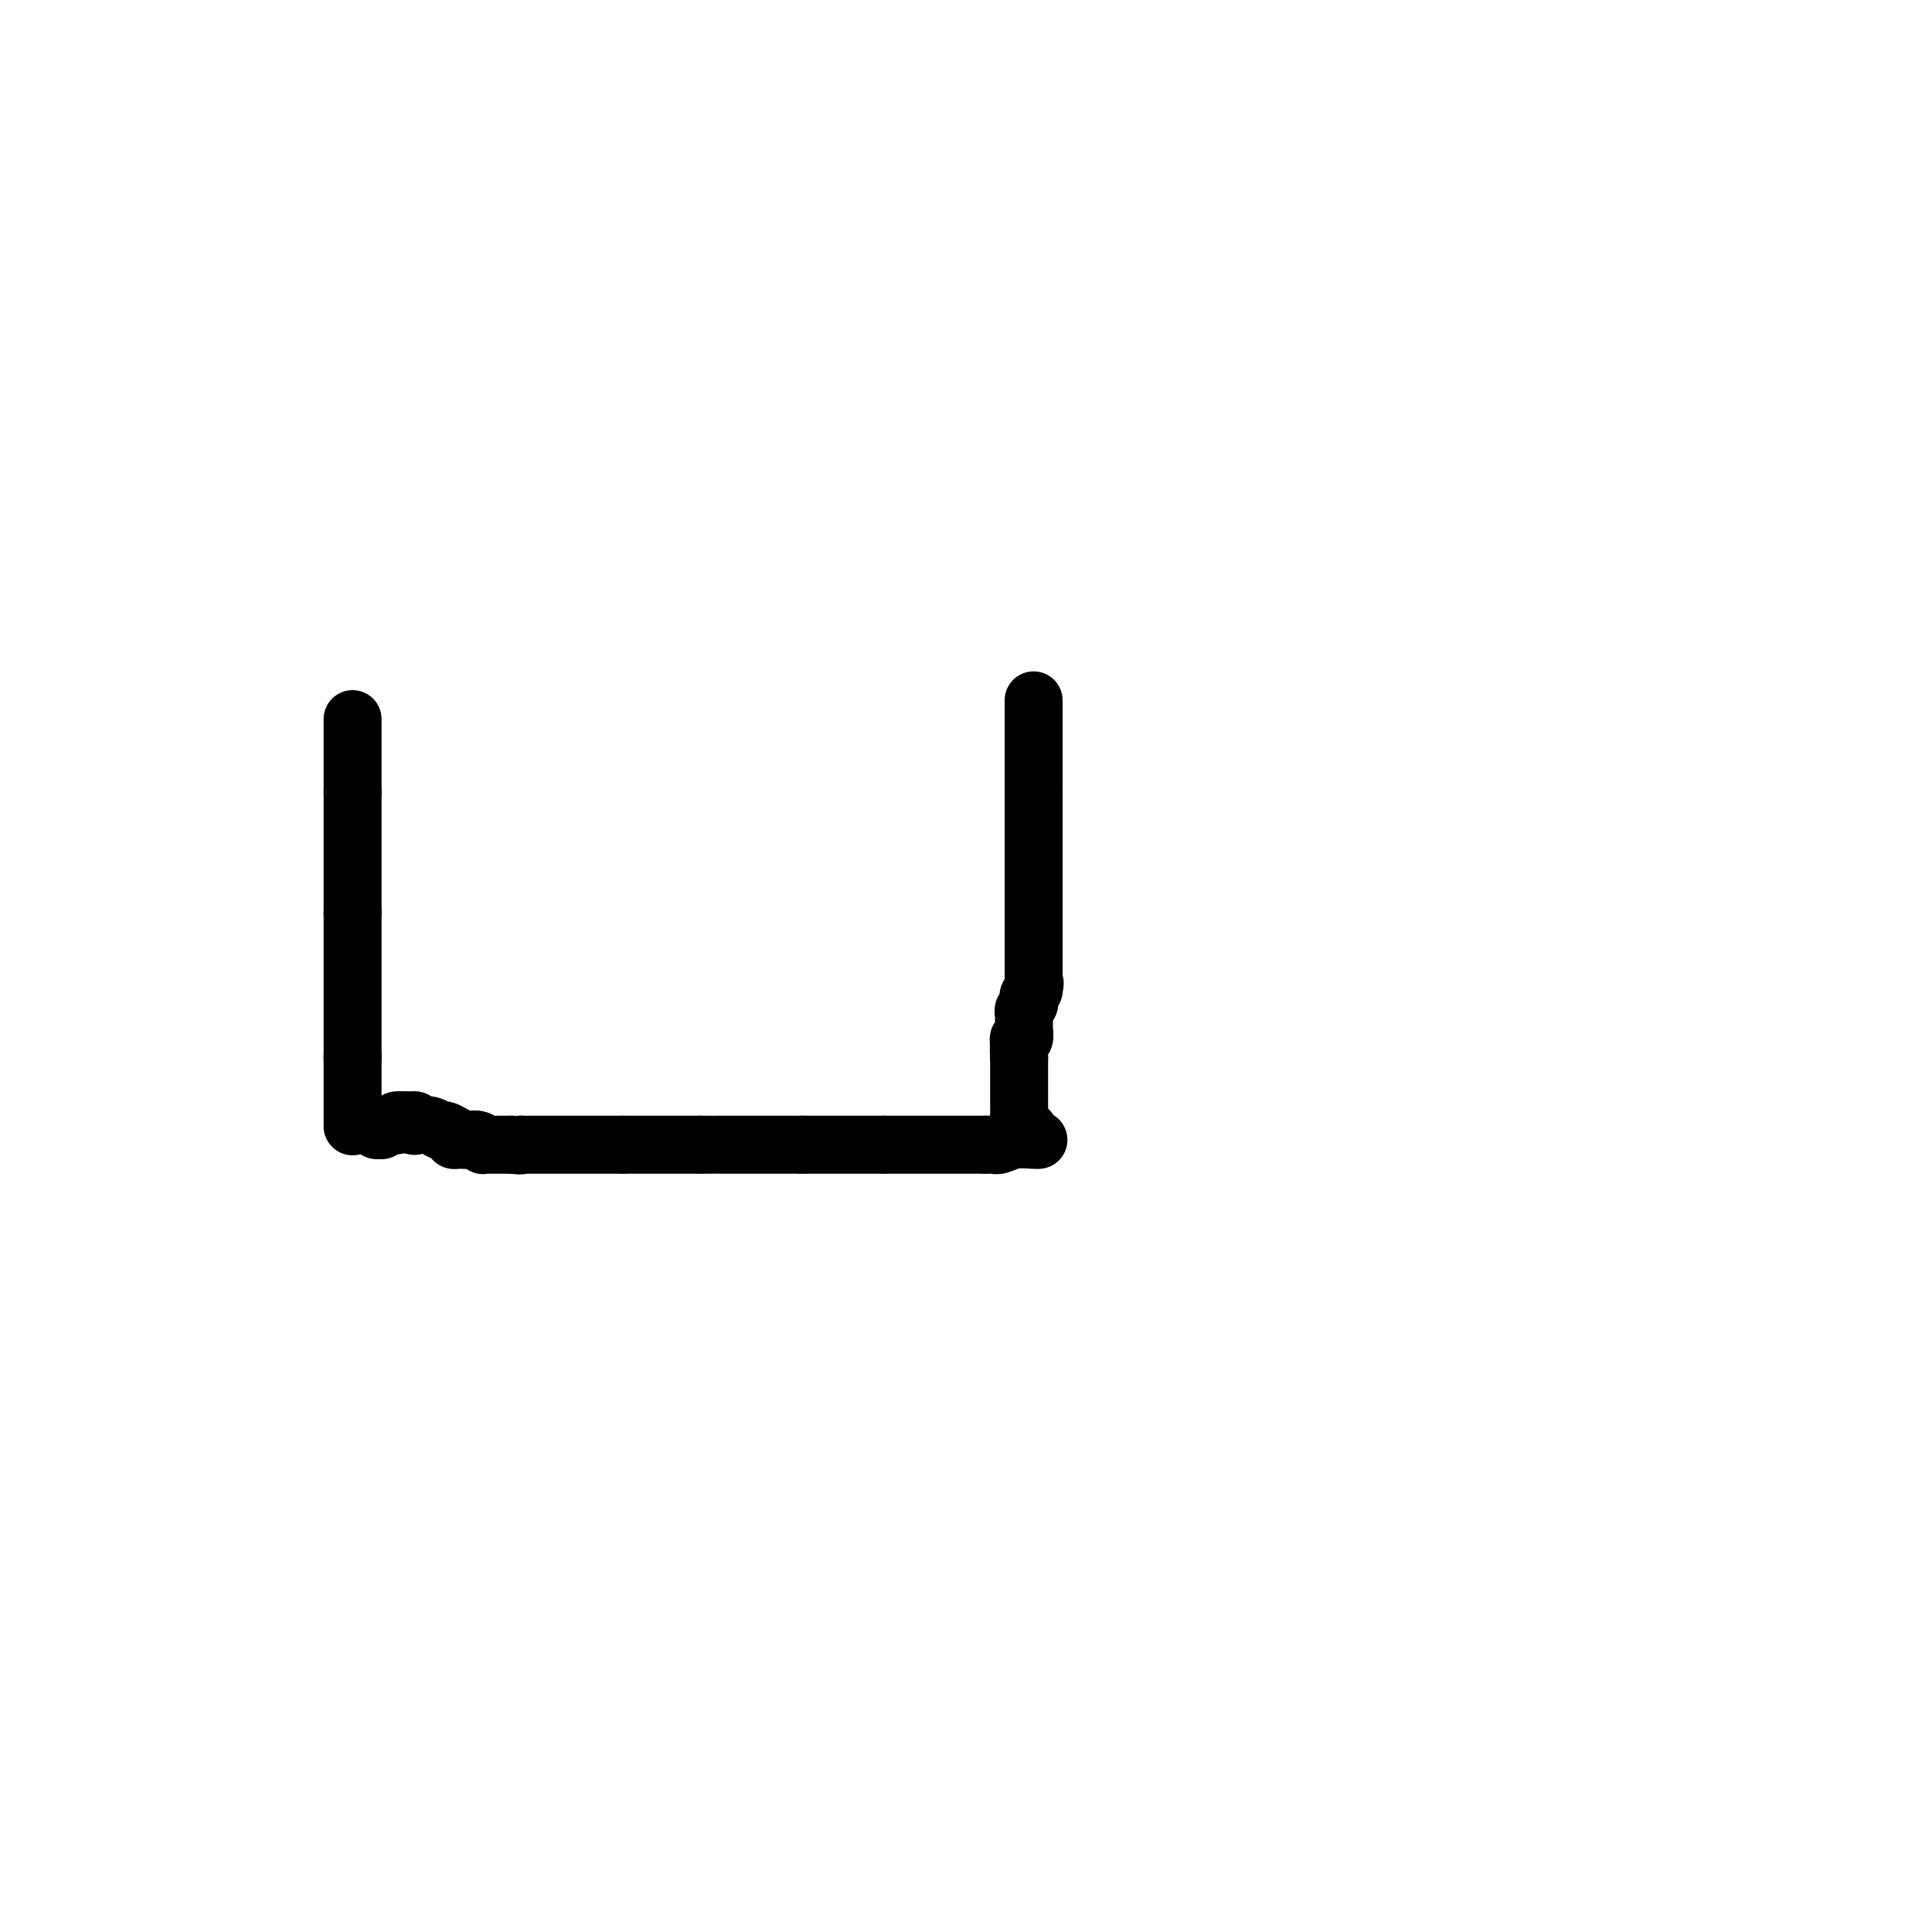 <svg viewBox='0 0 400 400' version='1.1' xmlns='http://www.w3.org/2000/svg' xmlns:xlink='http://www.w3.org/1999/xlink'><g fill='none' stroke='#000000' stroke-width='12' stroke-linecap='round' stroke-linejoin='round'><path d='M73,149c0.000,-0.100 0.000,-0.199 0,0c0.000,0.199 0.000,0.698 0,1c0.000,0.302 0.000,0.407 0,1c-0.000,0.593 -0.000,1.673 0,2c0.000,0.327 0.000,-0.101 0,0c0.000,0.101 -0.000,0.731 0,1c0.000,0.269 0.000,0.178 0,1c0.000,0.822 0.000,2.559 0,3c0.000,0.441 0.000,-0.412 0,0c0.000,0.412 0.000,2.090 0,3c0.000,0.910 0.000,1.053 0,1c0.000,-0.053 0.000,-0.301 0,0c0.000,0.301 0.000,1.150 0,2'/><path d='M73,164c0.000,2.499 0.000,1.247 0,1c0.000,-0.247 0.000,0.511 0,1c-0.000,0.489 -0.000,0.708 0,1c0.000,0.292 0.000,0.656 0,1c0.000,0.344 -0.000,0.670 0,1c0.000,0.330 0.000,0.666 0,1c0.000,0.334 0.000,0.666 0,1c0.000,0.334 0.000,0.670 0,1c0.000,0.330 0.000,0.655 0,1c0.000,0.345 0.000,0.709 0,1c0.000,0.291 0.000,0.508 0,1c0.000,0.492 0.000,1.258 0,2c0.000,0.742 0.000,1.459 0,2c0.000,0.541 0.000,0.904 0,1c-0.000,0.096 -0.000,-0.076 0,0c0.000,0.076 0.000,0.401 0,1c-0.000,0.599 -0.000,1.474 0,2c0.000,0.526 0.000,0.705 0,1c-0.000,0.295 -0.000,0.708 0,1c0.000,0.292 0.000,0.463 0,1c-0.000,0.537 -0.000,1.439 0,2c0.000,0.561 0.000,0.780 0,1'/><path d='M73,189c0.000,3.704 0.000,0.463 0,0c0.000,-0.463 0.000,1.850 0,3c-0.000,1.150 -0.000,1.135 0,1c0.000,-0.135 0.000,-0.392 0,0c0.000,0.392 -0.000,1.432 0,2c0.000,0.568 0.000,0.663 0,1c0.000,0.337 0.000,0.915 0,1c0.000,0.085 0.000,-0.324 0,0c0.000,0.324 0.000,1.382 0,2c0.000,0.618 0.000,0.795 0,1c0.000,0.205 0.000,0.436 0,1c0.000,0.564 0.000,1.461 0,2c0.000,0.539 0.000,0.721 0,1c0.000,0.279 0.000,0.656 0,1c-0.000,0.344 -0.000,0.657 0,1c0.000,0.343 0.000,0.718 0,1c-0.000,0.282 -0.000,0.471 0,1c0.000,0.529 0.000,1.397 0,2c-0.000,0.603 -0.000,0.940 0,1c0.000,0.060 0.000,-0.156 0,0c-0.000,0.156 -0.000,0.685 0,1c0.000,0.315 0.000,0.417 0,1c-0.000,0.583 -0.000,1.648 0,2c0.000,0.352 0.000,-0.009 0,0c-0.000,0.009 -0.000,0.387 0,1c0.000,0.613 0.000,1.461 0,2c0.000,0.539 0.000,0.770 0,1'/><path d='M73,219c0.000,4.610 0.000,1.133 0,0c0.000,-1.133 0.000,0.076 0,1c-0.000,0.924 -0.000,1.563 0,2c0.000,0.437 0.000,0.670 0,1c0.000,0.330 -0.000,0.756 0,1c0.000,0.244 0.000,0.308 0,1c0.000,0.692 0.000,2.014 0,3c0.000,0.986 0.000,1.637 0,2c0.000,0.363 0.000,0.437 0,1c0.000,0.563 0.000,1.613 0,2c0.000,0.387 0.000,0.111 0,0c0.000,-0.111 0.000,-0.055 0,0'/><path d='M78,234c0.000,0.000 1.000,0.000 1,0'/><path d='M82,233c-0.167,-0.417 -0.333,-0.833 0,-1c0.333,-0.167 1.167,-0.083 2,0'/><path d='M84,232c0.478,-0.139 0.673,0.014 1,0c0.327,-0.014 0.784,-0.196 1,0c0.216,0.196 0.190,0.770 0,1c-0.190,0.230 -0.543,0.117 0,0c0.543,-0.117 1.980,-0.238 3,0c1.020,0.238 1.621,0.833 2,1c0.379,0.167 0.537,-0.095 1,0c0.463,0.095 1.232,0.548 2,1'/><path d='M94,235c1.500,0.690 0.251,0.916 0,1c-0.251,0.084 0.497,0.026 1,0c0.503,-0.026 0.761,-0.021 1,0c0.239,0.021 0.459,0.058 1,0c0.541,-0.058 1.402,-0.212 2,0c0.598,0.212 0.934,0.789 1,1c0.066,0.211 -0.137,0.057 0,0c0.137,-0.057 0.614,-0.015 1,0c0.386,0.015 0.681,0.004 1,0c0.319,-0.004 0.663,-0.001 1,0c0.337,0.001 0.668,0.000 1,0c0.332,-0.000 0.666,-0.000 1,0c0.334,0.000 0.667,0.000 1,0'/><path d='M106,237c2.319,0.309 2.118,0.083 2,0c-0.118,-0.083 -0.151,-0.022 0,0c0.151,0.022 0.487,0.006 1,0c0.513,-0.006 1.202,-0.002 2,0c0.798,0.002 1.706,0.000 2,0c0.294,-0.000 -0.027,-0.000 0,0c0.027,0.000 0.401,0.000 1,0c0.599,-0.000 1.421,-0.000 2,0c0.579,0.000 0.914,0.000 1,0c0.086,-0.000 -0.078,-0.000 0,0c0.078,0.000 0.399,0.000 1,0c0.601,-0.000 1.484,-0.000 2,0c0.516,0.000 0.667,0.000 1,0c0.333,-0.000 0.850,-0.000 1,0c0.150,0.000 -0.067,0.000 0,0c0.067,-0.000 0.417,-0.000 1,0c0.583,0.000 1.399,0.000 2,0c0.601,-0.000 0.986,-0.000 1,0c0.014,0.000 -0.342,0.000 0,0c0.342,-0.000 1.384,-0.000 2,0c0.616,0.000 0.808,0.000 1,0'/><path d='M129,237c3.737,0.000 1.579,0.000 1,0c-0.579,-0.000 0.422,0.000 1,0c0.578,-0.000 0.732,0.000 1,0c0.268,-0.000 0.649,0.000 1,0c0.351,0.000 0.670,0.000 1,0c0.330,-0.000 0.670,0.000 1,0c0.330,0.000 0.648,0.000 1,0c0.352,0.000 0.737,0.000 1,0c0.263,0.000 0.403,0.000 1,0c0.597,0.000 1.653,0.000 2,0c0.347,0.000 -0.013,-0.000 0,0c0.013,0.000 0.398,-0.000 1,0c0.602,0.000 1.419,0.000 2,0c0.581,0.000 0.926,0.000 1,0c0.074,-0.000 -0.122,0.000 0,0c0.122,0.000 0.561,0.000 1,0'/><path d='M145,237c2.860,0.000 2.009,0.000 2,0c-0.009,-0.000 0.824,0.000 1,0c0.176,-0.000 -0.304,0.000 0,0c0.304,-0.000 1.391,0.000 2,0c0.609,0.000 0.741,0.000 1,0c0.259,-0.000 0.647,0.000 1,0c0.353,0.000 0.672,0.000 1,0c0.328,0.000 0.665,0.000 1,0c0.335,0.000 0.667,0.000 1,0c0.333,0.000 0.665,0.000 1,0c0.335,0.000 0.672,-0.000 1,0c0.328,0.000 0.647,-0.000 1,0c0.353,0.000 0.739,0.000 1,0c0.261,0.000 0.397,0.000 1,0c0.603,-0.000 1.671,0.000 2,0c0.329,-0.000 -0.083,0.000 0,0c0.083,-0.000 0.661,0.000 1,0c0.339,-0.000 0.437,0.000 1,0c0.563,-0.000 1.589,0.000 2,0c0.411,0.000 0.205,0.000 0,0'/><path d='M166,237c3.365,0.000 1.278,0.000 1,0c-0.278,-0.000 1.253,0.000 2,0c0.747,-0.000 0.711,0.000 1,0c0.289,-0.000 0.904,0.000 1,0c0.096,0.000 -0.325,0.000 0,0c0.325,-0.000 1.397,0.000 2,0c0.603,0.000 0.739,0.000 1,0c0.261,0.000 0.648,0.000 1,0c0.352,0.000 0.671,0.000 1,0c0.329,0.000 0.669,0.000 1,0c0.331,0.000 0.652,-0.000 1,0c0.348,0.000 0.722,-0.000 1,0c0.278,0.000 0.459,0.000 1,0c0.541,0.000 1.440,0.000 2,0c0.560,-0.000 0.780,0.000 1,0'/><path d='M183,237c2.809,0.000 1.330,0.000 1,0c-0.330,-0.000 0.489,0.000 1,0c0.511,-0.000 0.713,0.000 1,0c0.287,-0.000 0.658,0.000 1,0c0.342,0.000 0.656,0.000 1,0c0.344,-0.000 0.718,0.000 1,0c0.282,0.000 0.471,0.000 1,0c0.529,0.000 1.398,0.000 2,0c0.602,0.000 0.939,0.000 1,0c0.061,0.000 -0.152,0.000 0,0c0.152,0.000 0.671,-0.000 1,0c0.329,0.000 0.470,-0.000 1,0c0.530,0.000 1.450,0.000 2,0c0.550,0.000 0.728,0.000 1,0c0.272,-0.000 0.636,0.000 1,0c0.364,-0.000 0.726,0.000 1,0c0.274,-0.000 0.458,0.000 1,0c0.542,-0.000 1.440,0.000 2,0c0.560,0.000 0.780,0.000 1,0'/><path d='M204,237c3.674,-0.016 2.357,-0.057 2,0c-0.357,0.057 0.244,0.211 1,0c0.756,-0.211 1.667,-0.789 3,-1c1.333,-0.211 3.090,-0.057 4,0c0.910,0.057 0.974,0.016 1,0c0.026,-0.016 0.013,-0.008 0,0'/><path d='M213,234c0.000,0.000 -1.000,-1.000 -1,-1'/><path d='M212,233c-0.381,-0.328 -0.834,-0.647 -1,-1c-0.166,-0.353 -0.044,-0.739 0,-1c0.044,-0.261 0.012,-0.397 0,-1c-0.012,-0.603 -0.003,-1.672 0,-2c0.003,-0.328 0.001,0.084 0,0c-0.001,-0.084 -0.000,-0.666 0,-1c0.000,-0.334 0.000,-0.422 0,-1c-0.000,-0.578 -0.000,-1.646 0,-2c0.000,-0.354 0.000,0.007 0,0c-0.000,-0.007 -0.000,-0.380 0,-1c0.000,-0.620 0.000,-1.486 0,-2c-0.000,-0.514 -0.000,-0.677 0,-1c0.000,-0.323 0.000,-0.807 0,-1c-0.000,-0.193 -0.000,-0.097 0,0'/><path d='M211,219c-0.159,-2.576 -0.057,-2.018 0,-2c0.057,0.018 0.068,-0.506 0,-1c-0.068,-0.494 -0.214,-0.958 0,-1c0.214,-0.042 0.790,0.340 1,0c0.210,-0.340 0.055,-1.400 0,-2c-0.055,-0.600 -0.011,-0.738 0,-1c0.011,-0.262 -0.011,-0.648 0,-1c0.011,-0.352 0.055,-0.672 0,-1c-0.055,-0.328 -0.208,-0.665 0,-1c0.208,-0.335 0.777,-0.667 1,-1c0.223,-0.333 0.098,-0.667 0,-1c-0.098,-0.333 -0.171,-0.667 0,-1c0.171,-0.333 0.585,-0.667 1,-1'/><path d='M214,205c0.464,-2.344 0.124,-1.204 0,-1c-0.124,0.204 -0.033,-0.526 0,-1c0.033,-0.474 0.009,-0.690 0,-1c-0.009,-0.310 -0.002,-0.712 0,-1c0.002,-0.288 0.001,-0.462 0,-1c-0.001,-0.538 -0.000,-1.439 0,-2c0.000,-0.561 0.000,-0.780 0,-1'/><path d='M214,197c0.000,-1.205 0.000,-0.217 0,0c0.000,0.217 -0.000,-0.337 0,-1c0.000,-0.663 0.000,-1.434 0,-2c0.000,-0.566 -0.000,-0.925 0,-1c0.000,-0.075 0.000,0.135 0,0c-0.000,-0.135 0.000,-0.613 0,-1c0.000,-0.387 0.000,-0.682 0,-1c0.000,-0.318 0.000,-0.659 0,-1'/><path d='M214,190c0.000,-1.318 0.000,-1.113 0,-1c0.000,0.113 -0.000,0.132 0,0c0.000,-0.132 0.000,-0.417 0,-1c0.000,-0.583 -0.000,-1.466 0,-2c0.000,-0.534 0.000,-0.721 0,-1c-0.000,-0.279 0.000,-0.652 0,-1c0.000,-0.348 0.000,-0.671 0,-1c0.000,-0.329 0.000,-0.666 0,-1c-0.000,-0.334 0.000,-0.667 0,-1c0.000,-0.333 0.000,-0.667 0,-1c0.000,-0.333 0.000,-0.667 0,-1c0.000,-0.333 0.000,-0.667 0,-1'/><path d='M214,178c0.000,-2.035 0.000,-1.121 0,-1c0.000,0.121 -0.000,-0.550 0,-1c0.000,-0.450 0.000,-0.680 0,-1c0.000,-0.320 -0.000,-0.730 0,-1c0.000,-0.270 0.000,-0.400 0,-1c-0.000,-0.600 0.000,-1.671 0,-2c0.000,-0.329 0.000,0.084 0,0c0.000,-0.084 0.000,-0.666 0,-1c-0.000,-0.334 0.000,-0.422 0,-1c0.000,-0.578 0.000,-1.647 0,-2c0.000,-0.353 0.000,0.008 0,0c0.000,-0.008 0.000,-0.387 0,-1c-0.000,-0.613 -0.000,-1.461 0,-2c0.000,-0.539 0.000,-0.770 0,-1'/><path d='M214,163c0.000,-2.576 0.000,-1.516 0,-1c0.000,0.516 -0.000,0.489 0,0c0.000,-0.489 0.000,-1.440 0,-2c0.000,-0.560 -0.000,-0.727 0,-1c0.000,-0.273 0.000,-0.650 0,-1c-0.000,-0.350 0.000,-0.671 0,-1c0.000,-0.329 0.000,-0.666 0,-1c0.000,-0.334 0.000,-0.667 0,-1c-0.000,-0.333 0.000,-0.667 0,-1c0.000,-0.333 0.000,-0.667 0,-1c0.000,-0.333 0.000,-0.667 0,-1c0.000,-0.333 0.000,-0.667 0,-1c-0.000,-0.333 -0.000,-0.667 0,-1c0.000,-0.333 0.000,-0.667 0,-1c0.000,-0.333 -0.000,-0.667 0,-1c0.000,-0.333 0.000,-0.667 0,-1c0.000,-0.333 -0.000,-0.667 0,-1c0.000,-0.333 0.000,-0.667 0,-1'/></g>
</svg>